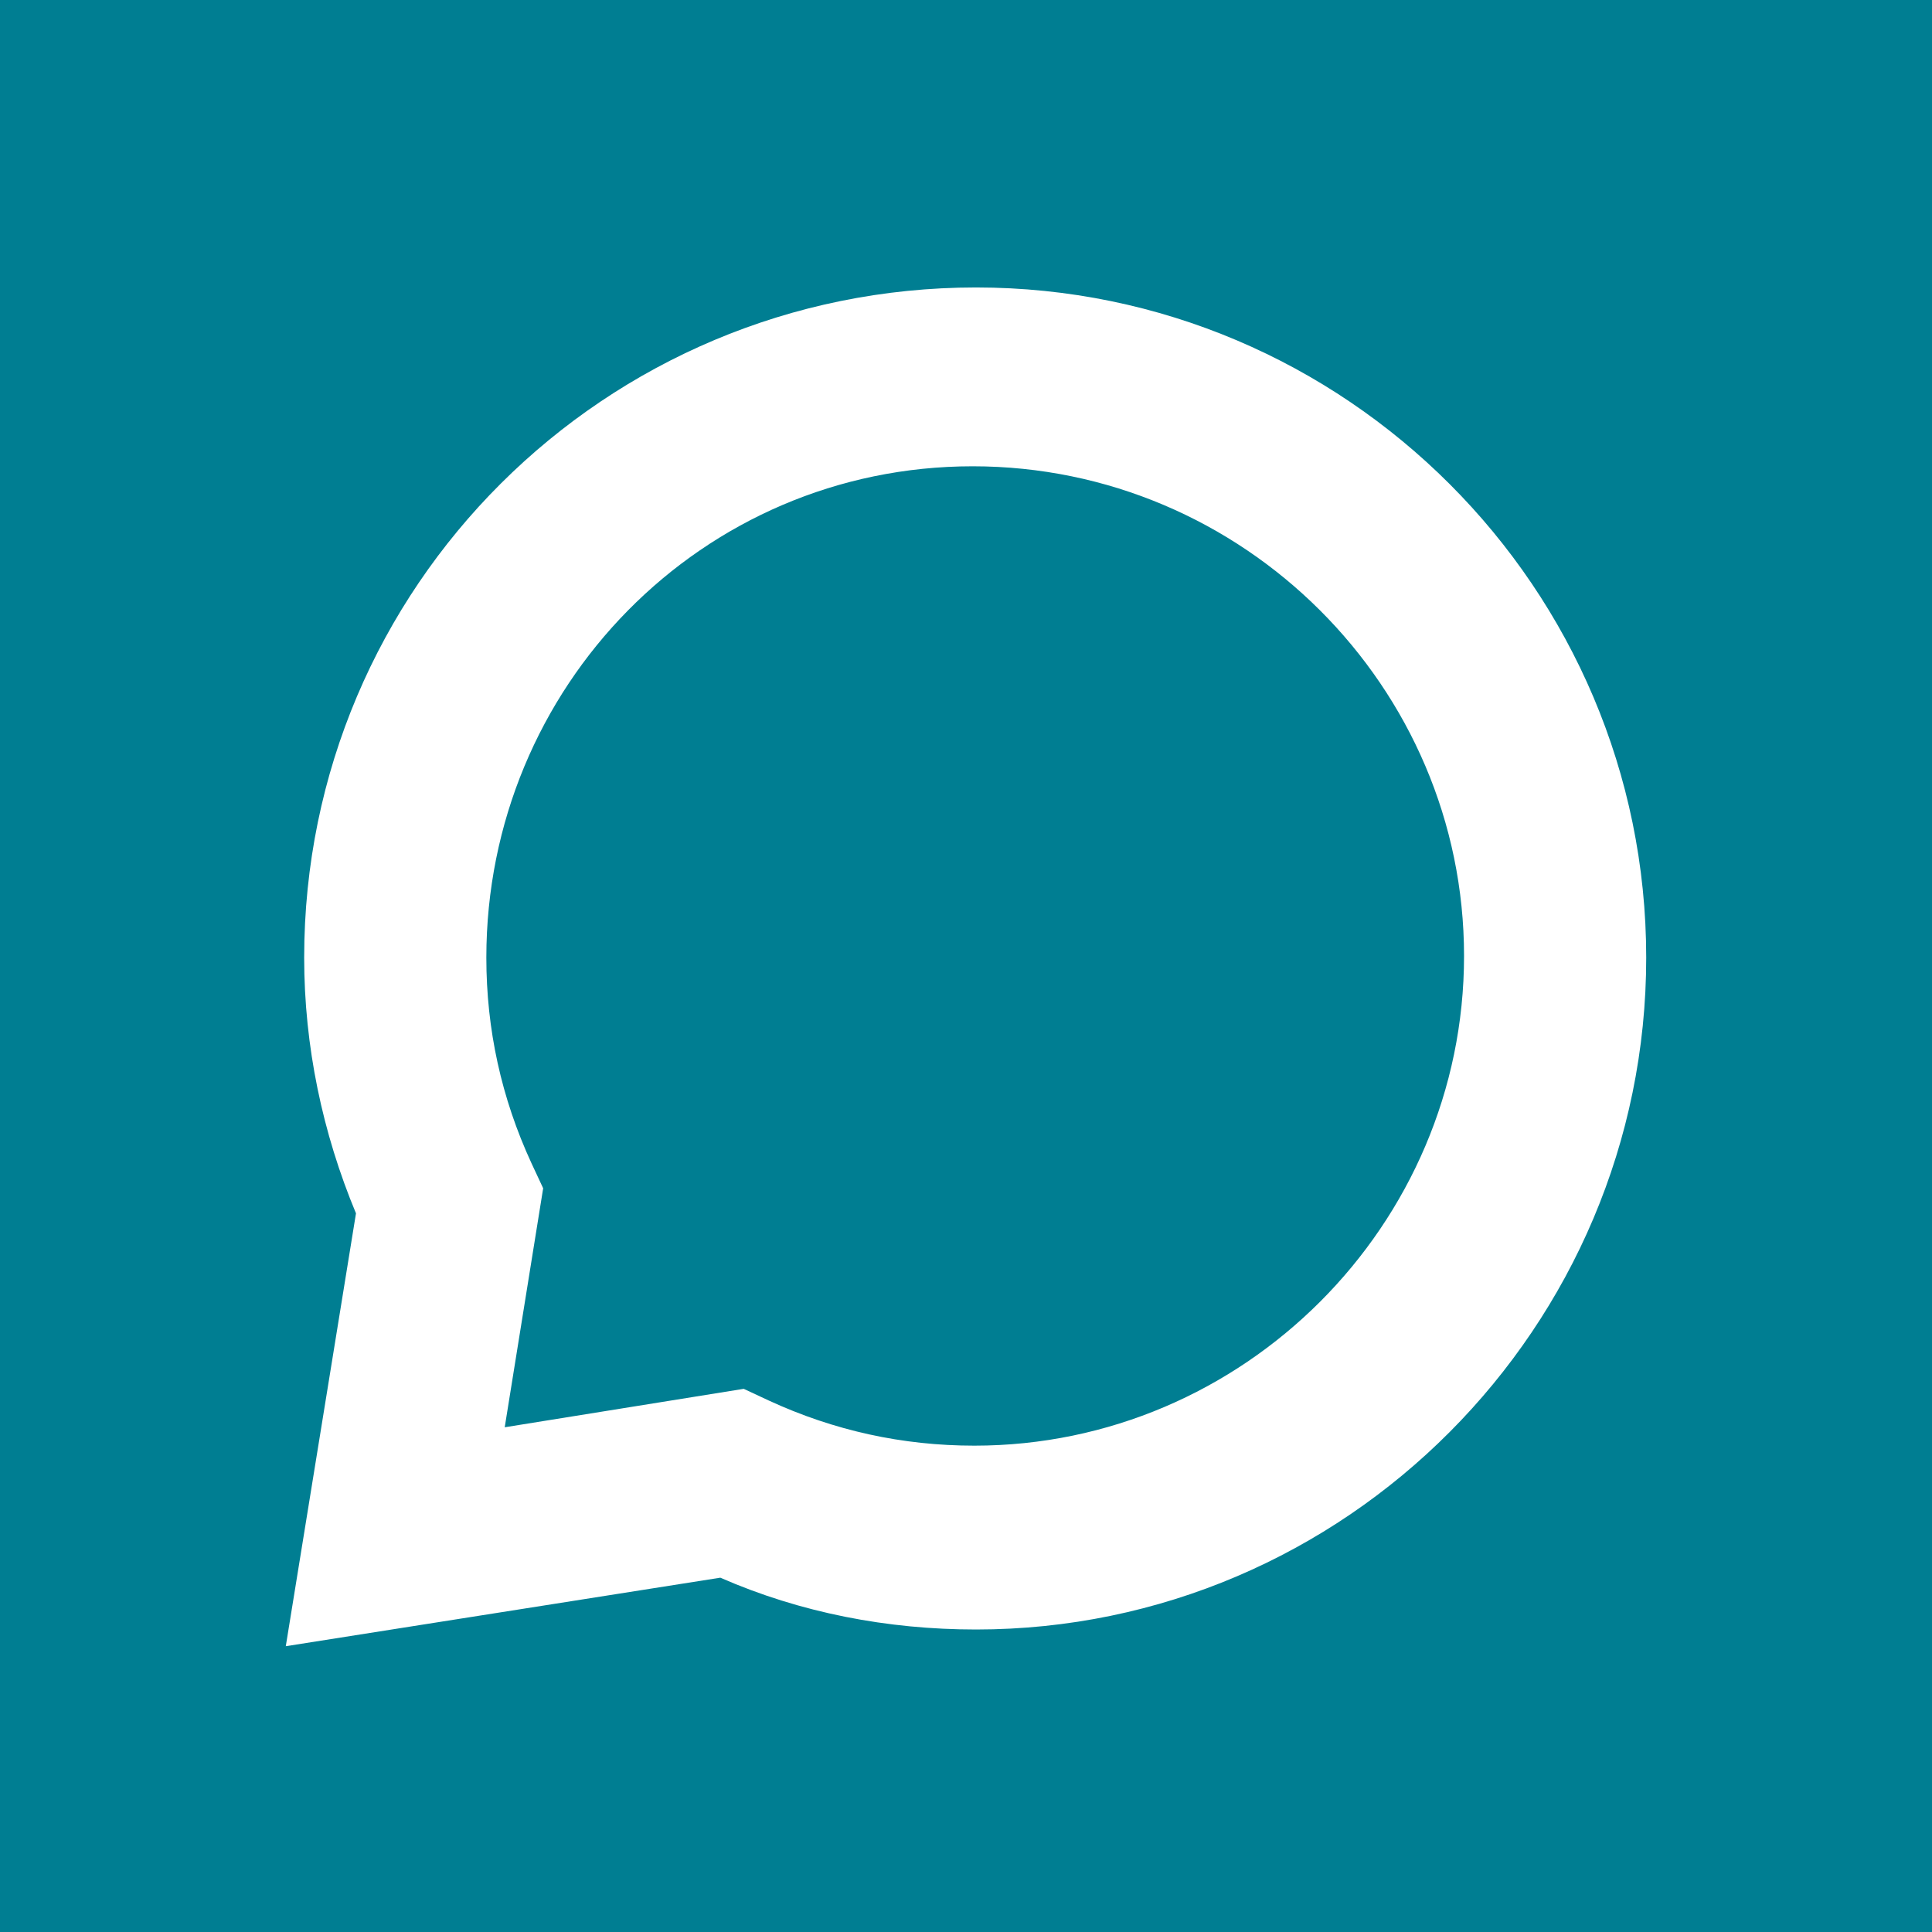 <?xml version="1.0" encoding="utf-8"?>
<!-- Generator: Adobe Illustrator 27.2.0, SVG Export Plug-In . SVG Version: 6.00 Build 0)  -->
<svg version="1.1" id="Ebene_1" xmlns="http://www.w3.org/2000/svg" xmlns:xlink="http://www.w3.org/1999/xlink" x="0px" y="0px"
	 viewBox="0 0 115.6 115.6" style="enable-background:new 0 0 115.6 115.6;" xml:space="preserve">
<style type="text/css">
	.st0{fill:#007E92;}
	.st1{display:none;fill:#FFFFFF;}
	.st2{clip-path:url(#SVGID_00000099663485961873899370000017907941943921851556_);fill:#FFFFFF;}
</style>
<rect class="st0" width="115.6" height="115.6"/>
<polygon class="st1" points="31.5,74.2 57.8,43.6 84,74.2 98.4,74.2 57.8,26.9 17.2,74.2 "/>
<g>
	<g>
		<defs>
			<rect id="SVGID_1_" x="17.1" y="17.1" width="81.4" height="81.4"/>
		</defs>
		<clipPath id="SVGID_00000034789448776345246160000008472650302775117493_">
			<use xlink:href="#SVGID_1_"  style="overflow:visible;"/>
		</clipPath>
		<path style="clip-path:url(#SVGID_00000034789448776345246160000008472650302775117493_);fill:#FFFFFF;" d="M17.1,98.5l4.2-25.9
			c-2-4.8-3.1-10-3.1-15.3c0-22.2,18-40.1,40.2-40.1c22.1,0,40.1,18,40.1,40.1s-18,40.2-40.1,40.2c-5.3,0-10.5-1-15.3-3.1L17.1,98.5
			z M44.5,83.1l1.5,0.7c3.9,1.8,8,2.7,12.3,2.7c16.1,0,29.3-13.2,29.3-29.3S74.4,27.9,58.2,27.9S29.1,41.1,29.1,57.3
			c0,4.3,0.9,8.4,2.7,12.3l0.7,1.5l-2.3,14.3L44.5,83.1z"/>
	</g>
</g>
</svg>
